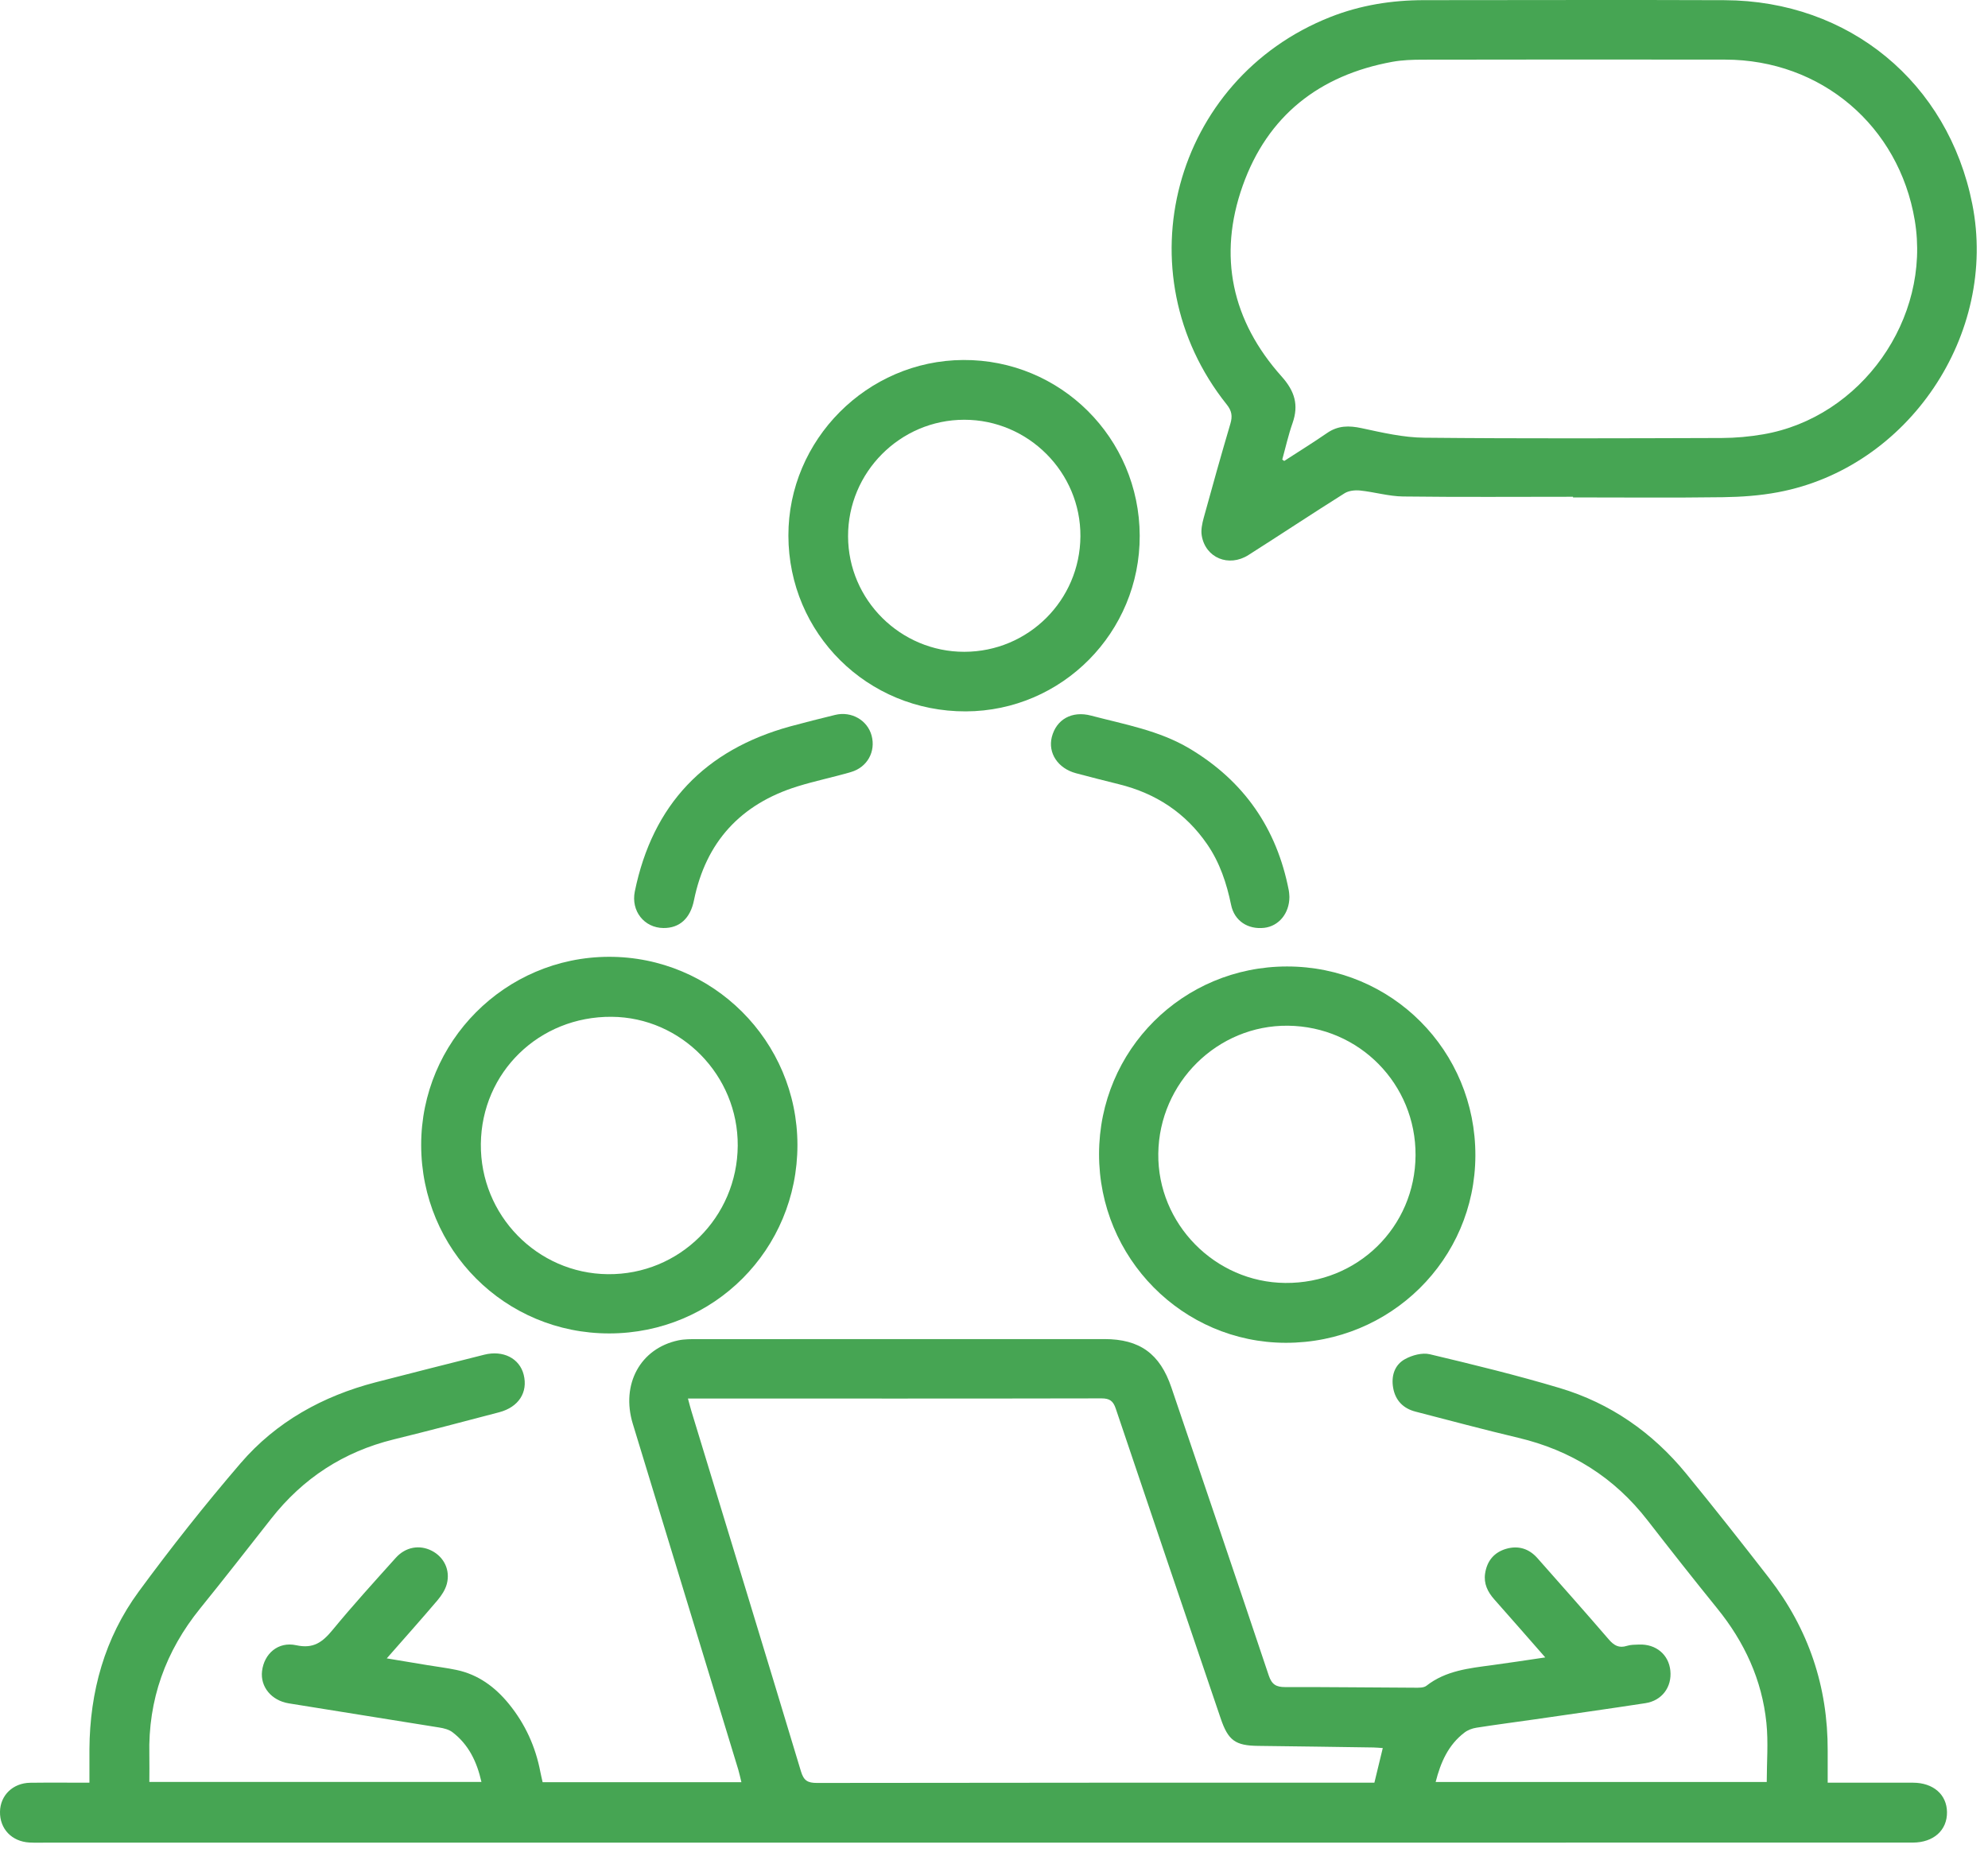 <?xml version="1.0" encoding="UTF-8"?> <svg xmlns="http://www.w3.org/2000/svg" width="64" height="60" viewBox="0 0 64 60" fill="none"> <path d="M49.747 53.356C49.161 52.688 48.634 52.083 48.102 51.484C47.891 51.245 47.762 50.979 47.81 50.655C47.87 50.252 48.098 49.974 48.488 49.86C48.875 49.748 49.22 49.851 49.491 50.156C50.26 51.026 51.032 51.895 51.79 52.775C51.958 52.97 52.118 53.066 52.375 52.984C52.496 52.945 52.632 52.947 52.762 52.942C53.311 52.92 53.722 53.264 53.774 53.783C53.827 54.309 53.505 54.747 52.971 54.829C51.792 55.01 50.61 55.176 49.43 55.347C48.797 55.438 48.162 55.52 47.53 55.619C47.395 55.64 47.251 55.694 47.145 55.776C46.628 56.17 46.381 56.725 46.218 57.367C49.792 57.367 53.326 57.367 56.877 57.367C56.877 56.73 56.931 56.091 56.866 55.462C56.724 54.078 56.16 52.86 55.283 51.779C54.525 50.843 53.779 49.896 53.04 48.944C51.967 47.559 50.576 46.688 48.875 46.285C47.768 46.023 46.669 45.727 45.568 45.443C45.173 45.341 44.923 45.082 44.851 44.684C44.782 44.301 44.891 43.939 45.234 43.752C45.463 43.626 45.786 43.539 46.029 43.596C47.431 43.929 48.834 44.272 50.213 44.684C51.845 45.172 53.201 46.118 54.28 47.435C55.188 48.544 56.075 49.67 56.954 50.803C58.221 52.437 58.848 54.295 58.839 56.366C58.837 56.69 58.839 57.013 58.839 57.389C59.023 57.389 59.181 57.389 59.339 57.389C60.088 57.389 60.838 57.388 61.587 57.389C62.238 57.391 62.674 57.77 62.68 58.338C62.687 58.92 62.247 59.316 61.58 59.317C56.682 59.319 51.784 59.318 46.886 59.318C31.779 59.318 16.672 59.318 1.565 59.318C1.358 59.318 1.152 59.326 0.946 59.315C0.376 59.282 -0.01 58.873 0 58.322C0.01 57.795 0.415 57.399 0.973 57.391C1.59 57.383 2.208 57.389 2.879 57.389C2.879 57.017 2.877 56.663 2.879 56.31C2.892 54.458 3.369 52.732 4.466 51.237C5.506 49.821 6.599 48.438 7.745 47.105C8.892 45.77 10.389 44.943 12.091 44.5C13.255 44.198 14.422 43.906 15.589 43.611C16.197 43.458 16.726 43.728 16.859 44.254C17.002 44.822 16.698 45.298 16.07 45.464C14.938 45.761 13.806 46.06 12.67 46.339C11.06 46.736 9.753 47.588 8.731 48.889C7.973 49.853 7.219 50.822 6.447 51.775C5.33 53.154 4.765 54.718 4.808 56.496C4.814 56.777 4.808 57.058 4.808 57.364C8.376 57.364 11.92 57.364 15.499 57.364C15.354 56.719 15.09 56.164 14.567 55.764C14.453 55.677 14.291 55.636 14.145 55.613C12.53 55.35 10.912 55.099 9.297 54.835C8.733 54.743 8.376 54.296 8.436 53.797C8.503 53.237 8.953 52.837 9.537 52.964C10.093 53.086 10.383 52.863 10.704 52.475C11.359 51.679 12.054 50.915 12.743 50.148C13.059 49.797 13.508 49.722 13.899 49.922C14.291 50.122 14.502 50.541 14.385 50.989C14.335 51.179 14.214 51.363 14.085 51.516C13.566 52.127 13.032 52.725 12.451 53.387C12.928 53.466 13.346 53.536 13.764 53.605C14.074 53.657 14.387 53.694 14.694 53.759C15.395 53.906 15.938 54.308 16.382 54.852C16.906 55.495 17.241 56.229 17.396 57.044C17.416 57.15 17.443 57.255 17.469 57.373C19.593 57.373 21.707 57.373 23.868 57.373C23.832 57.228 23.806 57.097 23.768 56.97C22.637 53.258 21.504 49.548 20.372 45.836C19.984 44.564 20.613 43.407 21.839 43.149C22.038 43.107 22.249 43.11 22.454 43.11C26.82 43.108 31.186 43.108 35.552 43.108C36.691 43.108 37.342 43.578 37.711 44.667C38.759 47.756 39.81 50.844 40.845 53.937C40.943 54.229 41.084 54.312 41.377 54.311C42.767 54.307 44.157 54.326 45.547 54.331C45.674 54.332 45.833 54.338 45.921 54.269C46.545 53.78 47.291 53.705 48.034 53.605C48.579 53.532 49.122 53.448 49.747 53.356ZM22.147 45.022C22.196 45.202 22.224 45.314 22.258 45.426C23.436 49.291 24.619 53.155 25.785 57.023C25.875 57.324 26.003 57.397 26.3 57.397C32.162 57.387 38.025 57.389 43.887 57.389C44.005 57.389 44.123 57.389 44.246 57.389C44.338 57.009 44.424 56.655 44.516 56.274C44.406 56.267 44.312 56.257 44.218 56.255C42.98 56.237 41.743 56.218 40.506 56.204C39.769 56.196 39.539 56.031 39.298 55.321C38.169 51.997 37.039 48.674 35.92 45.347C35.837 45.099 35.723 45.017 35.461 45.017C31.172 45.026 26.884 45.022 22.596 45.022C22.466 45.022 22.338 45.022 22.147 45.022Z" fill="#46A553"></path> <path d="M50.641 15.992C48.817 15.992 46.993 16.006 45.169 15.983C44.708 15.977 44.25 15.839 43.787 15.791C43.623 15.774 43.42 15.795 43.285 15.88C42.247 16.532 41.225 17.211 40.191 17.868C39.557 18.27 38.808 17.959 38.688 17.243C38.657 17.061 38.701 16.855 38.751 16.671C39.029 15.657 39.313 14.645 39.611 13.637C39.681 13.398 39.656 13.227 39.493 13.023C36.101 8.776 37.768 2.548 42.825 0.549C43.797 0.165 44.807 0.005 45.847 0.005C49.072 0.005 52.297 -0.007 55.522 0.006C59.529 0.023 62.715 2.654 63.494 6.568C64.328 10.757 61.438 15.06 57.24 15.846C56.657 15.956 56.055 15.998 55.462 16.006C53.855 16.028 52.247 16.013 50.64 16.013C50.641 16.006 50.641 15.999 50.641 15.992ZM41.28 14.796C41.301 14.81 41.322 14.825 41.343 14.839C41.804 14.54 42.272 14.251 42.724 13.939C43.077 13.696 43.429 13.696 43.837 13.784C44.501 13.927 45.179 14.085 45.852 14.091C49.044 14.123 52.238 14.11 55.43 14.1C55.873 14.099 56.321 14.057 56.757 13.983C59.922 13.442 62.173 10.259 61.642 7.091C61.132 4.05 58.629 1.923 55.538 1.919C52.29 1.913 49.043 1.916 45.796 1.921C45.472 1.922 45.141 1.932 44.823 1.99C42.477 2.419 40.808 3.723 40.007 5.977C39.202 8.242 39.657 10.327 41.259 12.119C41.682 12.593 41.816 13.035 41.611 13.621C41.476 14.004 41.388 14.403 41.28 14.796Z" fill="#46A553"></path> <path d="M19.617 42.926C16.257 42.93 13.563 40.234 13.559 36.864C13.555 33.53 16.261 30.812 19.596 30.802C22.945 30.792 25.67 33.51 25.672 36.859C25.673 40.227 22.983 42.923 19.617 42.926ZM23.75 36.882C23.764 34.621 21.935 32.751 19.692 32.733C17.359 32.714 15.504 34.518 15.48 36.827C15.456 39.116 17.293 40.998 19.57 41.019C21.869 41.041 23.735 39.193 23.75 36.882Z" fill="#46A553"></path> <path d="M35.382 37.148C35.387 33.8 38.079 31.115 41.431 31.113C44.806 31.111 47.507 33.822 47.497 37.203C47.488 40.545 44.763 43.233 41.392 43.228C38.069 43.222 35.377 40.498 35.382 37.148ZM45.571 37.194C45.585 34.901 43.759 33.045 41.464 33.02C39.197 32.996 37.317 34.85 37.289 37.138C37.262 39.395 39.113 41.281 41.376 41.301C43.7 41.322 45.557 39.504 45.571 37.194Z" fill="#46A553"></path> <path d="M36.691 17.242C36.702 20.355 34.195 22.89 31.093 22.901C27.926 22.911 25.387 20.396 25.381 17.244C25.375 14.159 27.916 11.605 31.009 11.589C34.142 11.572 36.679 14.097 36.691 17.242ZM31.042 20.983C33.102 20.982 34.768 19.326 34.782 17.267C34.796 15.209 33.106 13.512 31.043 13.513C28.98 13.513 27.296 15.203 27.302 17.267C27.307 19.313 28.989 20.984 31.042 20.983Z" fill="#46A553"></path> <path d="M21.357 29.875C20.738 29.869 20.308 29.326 20.437 28.696C21.011 25.896 22.696 24.139 25.441 23.384C25.922 23.253 26.404 23.132 26.888 23.014C27.412 22.887 27.927 23.186 28.06 23.681C28.197 24.192 27.925 24.698 27.398 24.853C26.827 25.021 26.241 25.139 25.673 25.316C23.848 25.883 22.723 27.101 22.341 28.983C22.225 29.559 21.881 29.881 21.357 29.875Z" fill="#46A553"></path> <path d="M41.51 28.875C41.509 29.411 41.161 29.817 40.699 29.869C40.175 29.928 39.738 29.646 39.633 29.131C39.489 28.433 39.27 27.771 38.863 27.179C38.167 26.167 37.21 25.54 36.024 25.247C35.562 25.132 35.099 25.015 34.639 24.892C34.058 24.737 33.732 24.243 33.861 23.728C34.005 23.159 34.509 22.874 35.124 23.037C36.202 23.321 37.311 23.513 38.289 24.094C40.042 25.137 41.103 26.664 41.49 28.663C41.506 28.748 41.506 28.836 41.51 28.875Z" fill="#46A553"></path> </svg> 